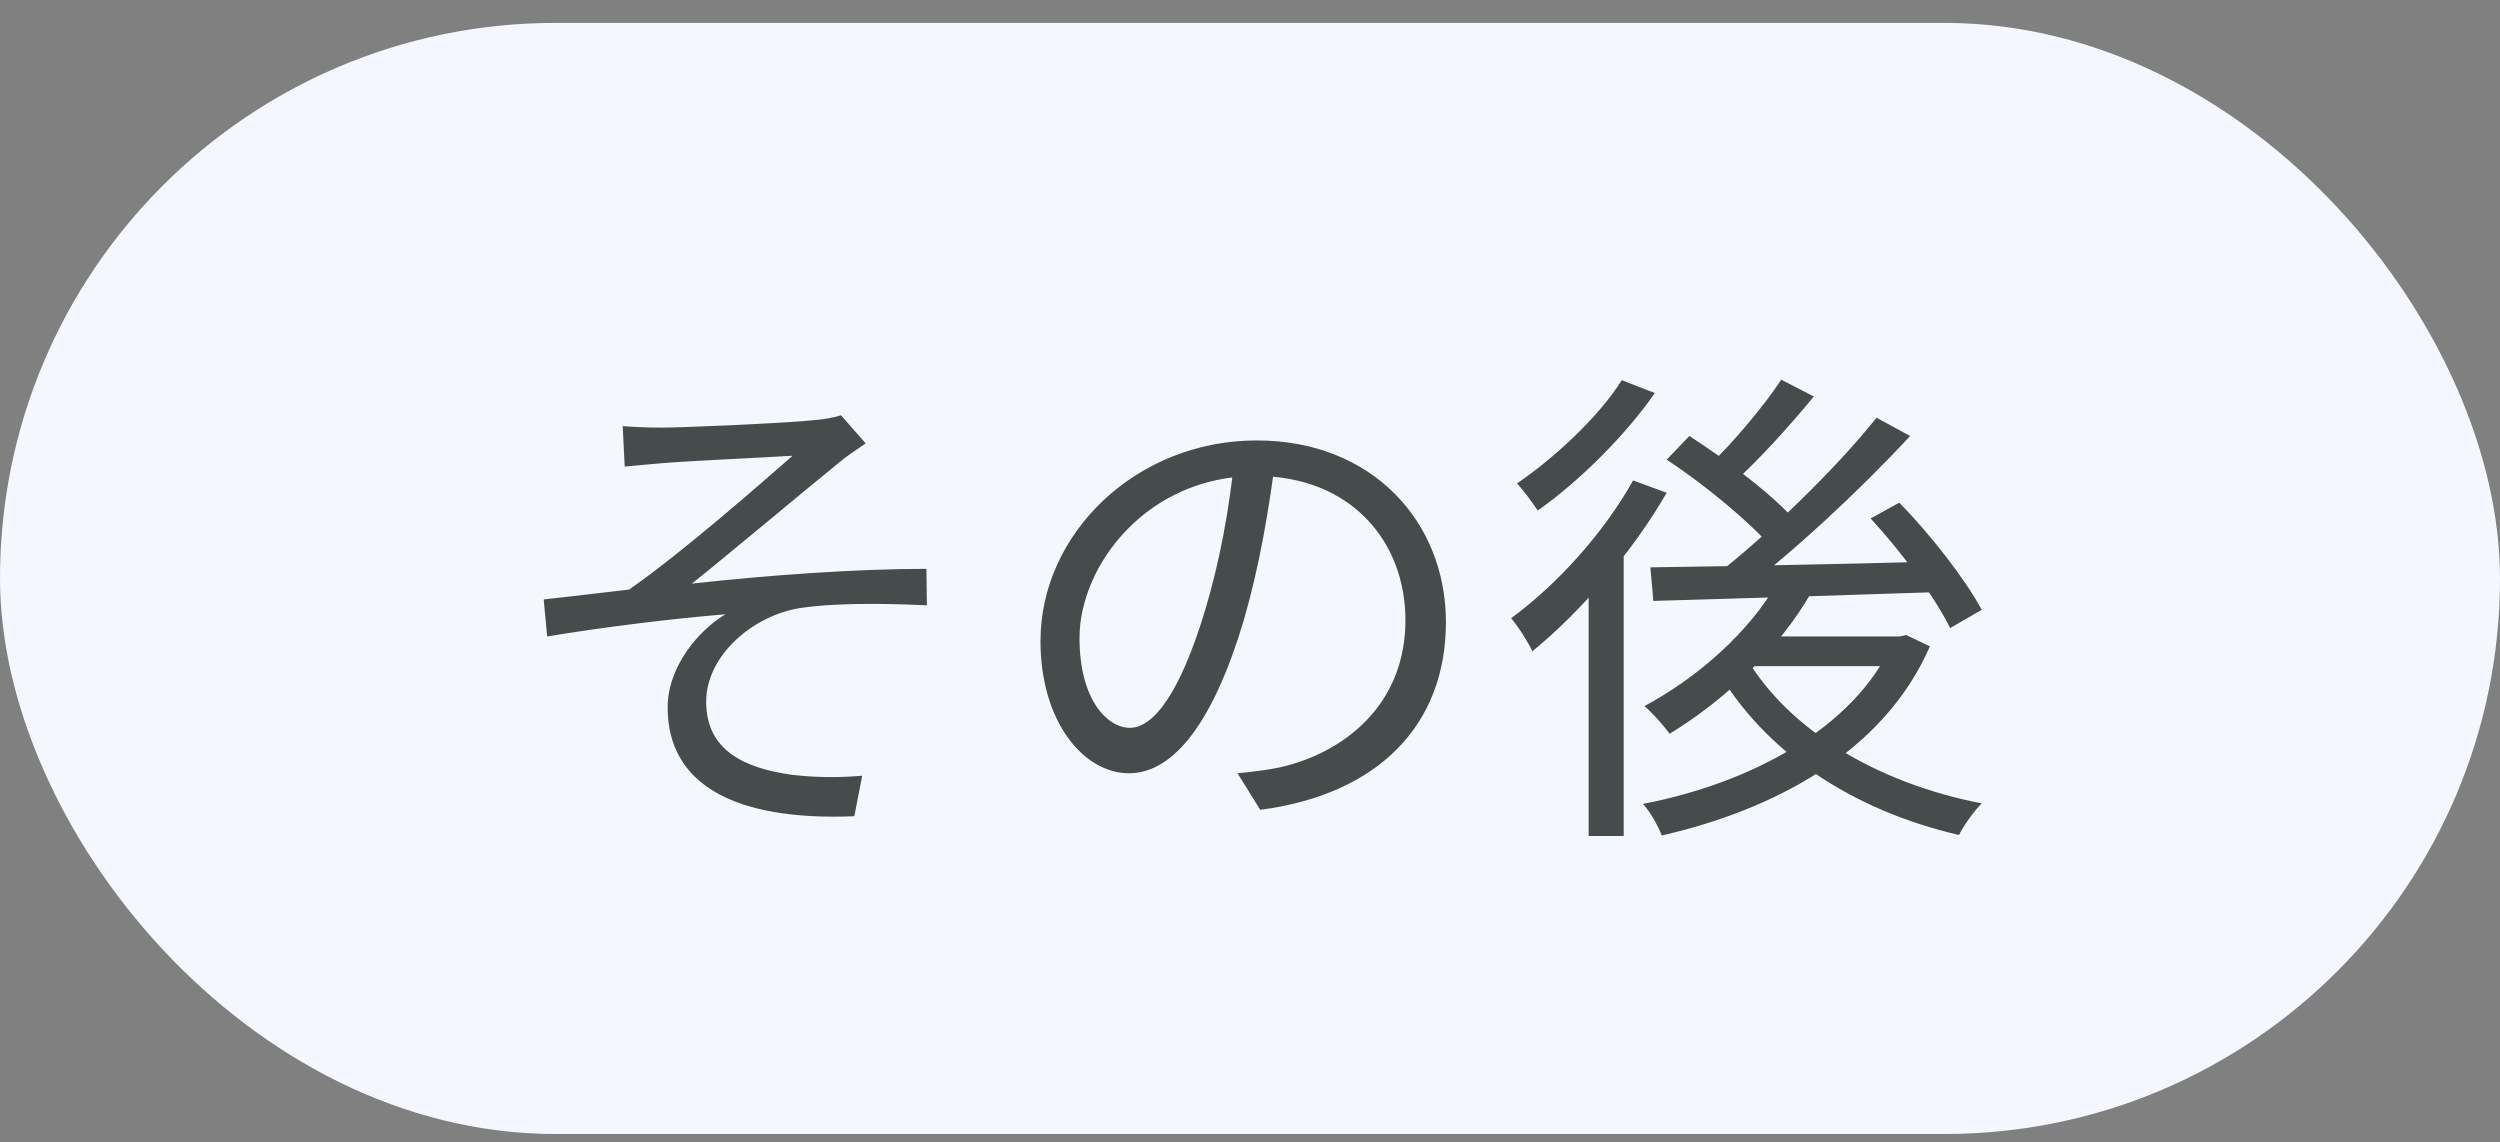 <svg width="81" height="37" viewBox="0 0 81 37" fill="none" xmlns="http://www.w3.org/2000/svg">
<rect x="0" y="0" width="81" height="37" fill="#808080" stroke="none"/>
<rect y="0.742" width="81" height="36" rx="18" fill="#F5F7FF"/>
<path d="M20.176 13.806C20.576 13.838 20.96 13.854 21.456 13.854C22.16 13.854 25.456 13.71 26.368 13.614C26.752 13.582 27.056 13.518 27.248 13.454L28.048 14.366C27.84 14.51 27.424 14.782 27.2 14.974C26 15.95 23.696 17.886 22.416 18.91C24.848 18.638 27.728 18.43 30.016 18.43L30.032 19.614C28.464 19.534 26.928 19.55 25.968 19.694C24.416 19.918 22.88 21.23 22.88 22.734C22.88 24.35 24.176 24.894 25.648 25.102C26.592 25.214 27.36 25.182 27.936 25.134L27.68 26.446C23.76 26.606 21.632 25.39 21.632 22.926C21.632 21.566 22.672 20.398 23.504 19.902C21.792 20.046 19.648 20.302 17.728 20.622L17.616 19.422C18.48 19.326 19.568 19.198 20.384 19.102C22.128 17.886 24.656 15.662 25.68 14.766C24.96 14.814 22.16 14.942 21.472 15.006C21.056 15.038 20.592 15.086 20.24 15.118L20.176 13.806ZM41.328 14.83C41.12 16.494 40.8 18.366 40.304 20.078C39.328 23.358 38.048 25.054 36.576 25.054C35.136 25.054 33.712 23.422 33.712 20.766C33.712 17.294 36.8 14.27 40.72 14.27C44.464 14.27 46.848 16.91 46.848 20.158C46.848 23.502 44.64 25.742 40.832 26.238L40.096 25.054C40.608 25.006 41.088 24.942 41.472 24.862C43.52 24.398 45.536 22.862 45.536 20.094C45.536 17.534 43.76 15.422 40.688 15.422C37.168 15.422 34.976 18.318 34.976 20.67C34.976 22.686 35.888 23.582 36.608 23.582C37.36 23.582 38.224 22.494 39.04 19.79C39.504 18.27 39.84 16.462 40 14.798L41.328 14.83ZM57.616 18.83L58.704 19.166C57.632 21.054 55.856 22.702 54.096 23.774C53.936 23.55 53.536 23.086 53.28 22.878C55.008 21.95 56.688 20.478 57.616 18.83ZM57.712 12.302L58.768 12.846C57.968 13.822 56.976 14.91 56.176 15.63L55.328 15.134C56.112 14.382 57.136 13.182 57.712 12.302ZM60.8 13.534L61.888 14.126C60.288 15.854 58.064 17.934 56.304 19.246L55.488 18.718C57.232 17.374 59.488 15.182 60.8 13.534ZM54 14.894L54.736 14.126C55.952 14.91 57.456 16.046 58.16 16.862L57.392 17.726C56.704 16.926 55.248 15.71 54 14.894ZM60.608 16.798L61.536 16.286C62.56 17.326 63.696 18.798 64.208 19.758L63.184 20.35C62.72 19.39 61.616 17.886 60.608 16.798ZM53.472 18.382C55.76 18.35 59.408 18.286 62.88 18.19L62.832 19.182C59.472 19.294 55.952 19.406 53.568 19.47L53.472 18.382ZM56.576 21.31C57.952 23.646 60.816 25.374 64.208 26.03C63.952 26.286 63.632 26.734 63.472 27.054C60.016 26.254 57.152 24.366 55.6 21.646L56.576 21.31ZM56.944 20.622H61.712V21.582H56.112L56.944 20.622ZM61.328 20.622H61.552L61.76 20.574L62.528 20.942C61.04 24.366 57.488 26.238 53.84 27.07C53.728 26.766 53.456 26.286 53.232 26.046C56.656 25.39 60.064 23.63 61.328 20.814V20.622ZM52.912 15.566L54 15.966C52.896 17.886 51.216 19.822 49.648 21.102C49.536 20.846 49.184 20.286 48.96 20.03C50.448 18.942 51.968 17.262 52.912 15.566ZM52.544 12.318L53.616 12.734C52.688 14.078 51.184 15.582 49.824 16.542C49.664 16.302 49.36 15.886 49.152 15.662C50.4 14.814 51.84 13.454 52.544 12.318ZM51.472 18.542L52.448 17.566L52.608 17.646V27.086H51.472V18.542Z" fill="#454C4C"/>
</svg>
